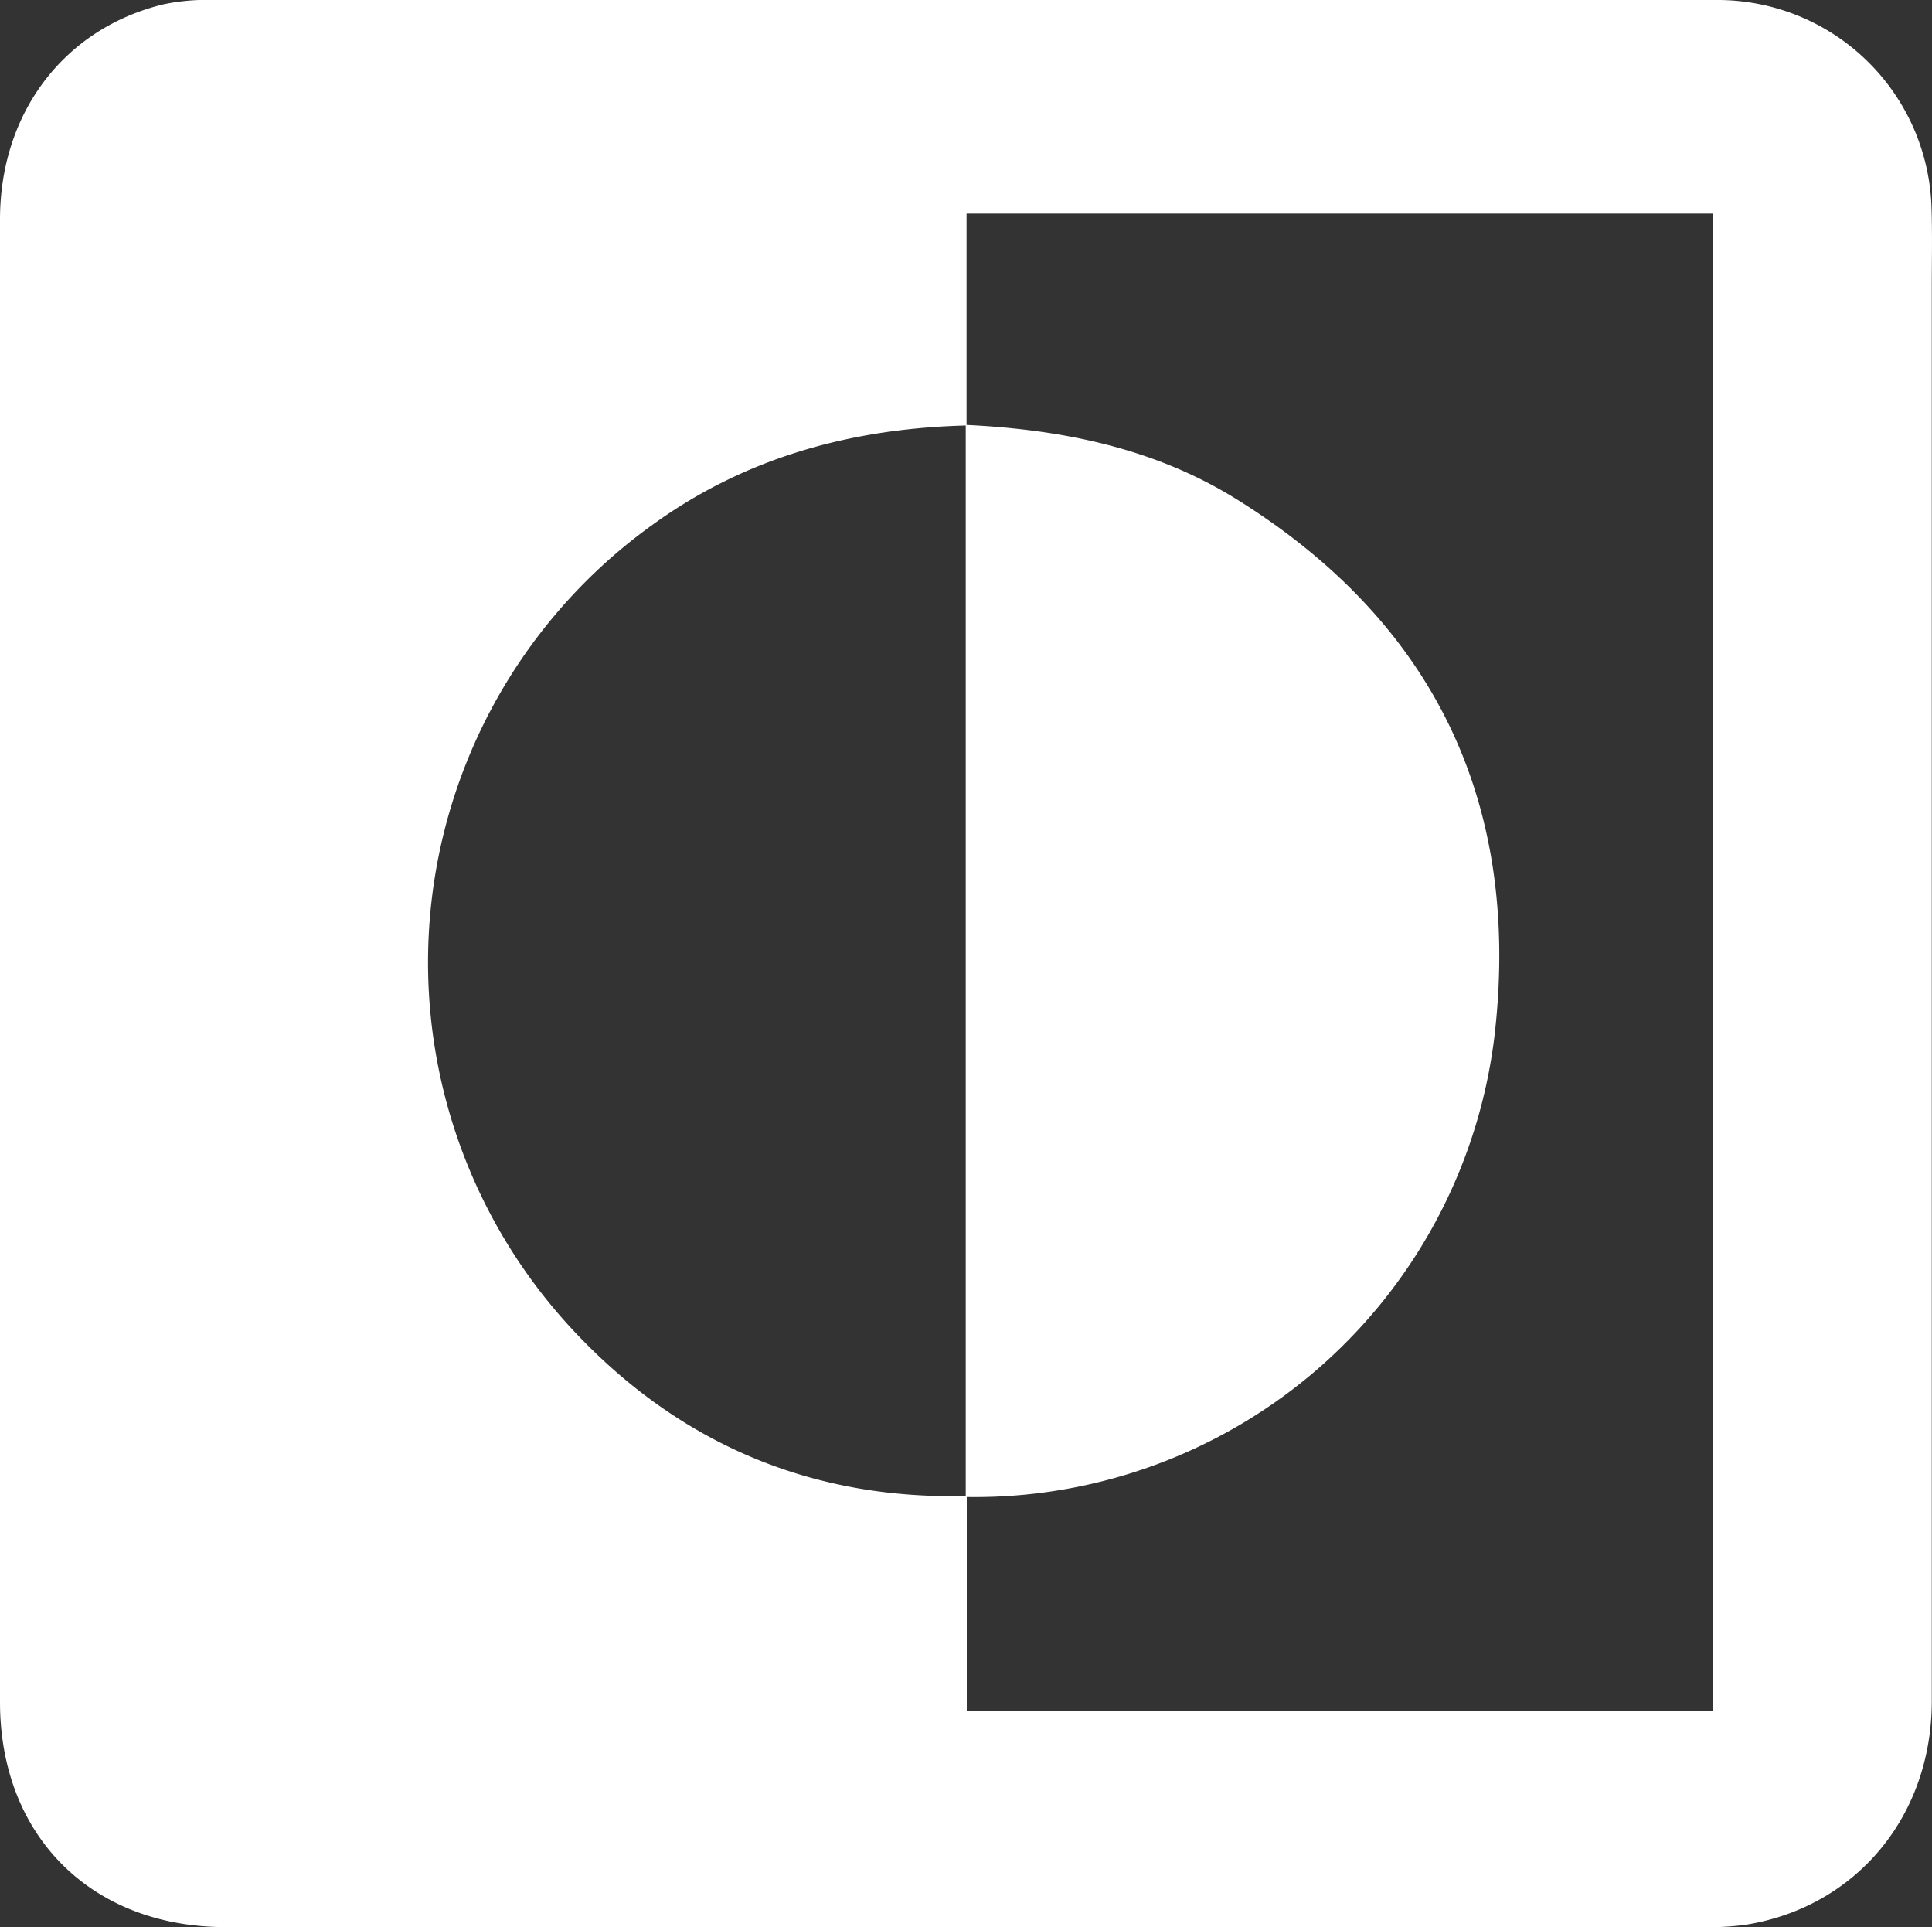 <svg xmlns="http://www.w3.org/2000/svg" viewBox="0 0 262.39 261.69"><rect x="0" y="0" width="262.39" height="261.69" fill="#333333" stroke="none"/><title>negativni-kontrast</title><g id="Layer_2" data-name="Layer 2"><g id="DESIGNED_BY_FREEPIK" data-name="DESIGNED BY FREEPIK"><path d="M130.82,0H233.53a29.07,29.07,0,0,1,28.78,27.82c.14,3.75.05,7.5.05,11.25q0,96,0,191.92c0,15.61-10.26,27.93-25.19,30.35a34.81,34.81,0,0,1-5.6.33q-100.45,0-200.92,0C12.43,261.68,0,249.29,0,231.1Q0,130.45,0,29.8C0,15.32,8.71,3.86,22.18.59A28.11,28.11,0,0,1,28.86,0Q79.83,0,130.82,0Zm.45,57.77c-15.48.39-29.9,4.27-42.56,13.42a73.16,73.16,0,0,0-9.9,110.46c14.19,14.69,31.85,22,52.49,21.48v29.24H232.65V29H131.27Z" style="fill:#fff"/><path d="M131.16,203.27q0-72.78,0-145.58c13,.62,25.59,3.13,36.79,10.1,26.72,16.62,38.45,41,35.12,72A71.13,71.13,0,0,1,131.16,203.27Z" style="fill:#fff"/></g></g></svg>